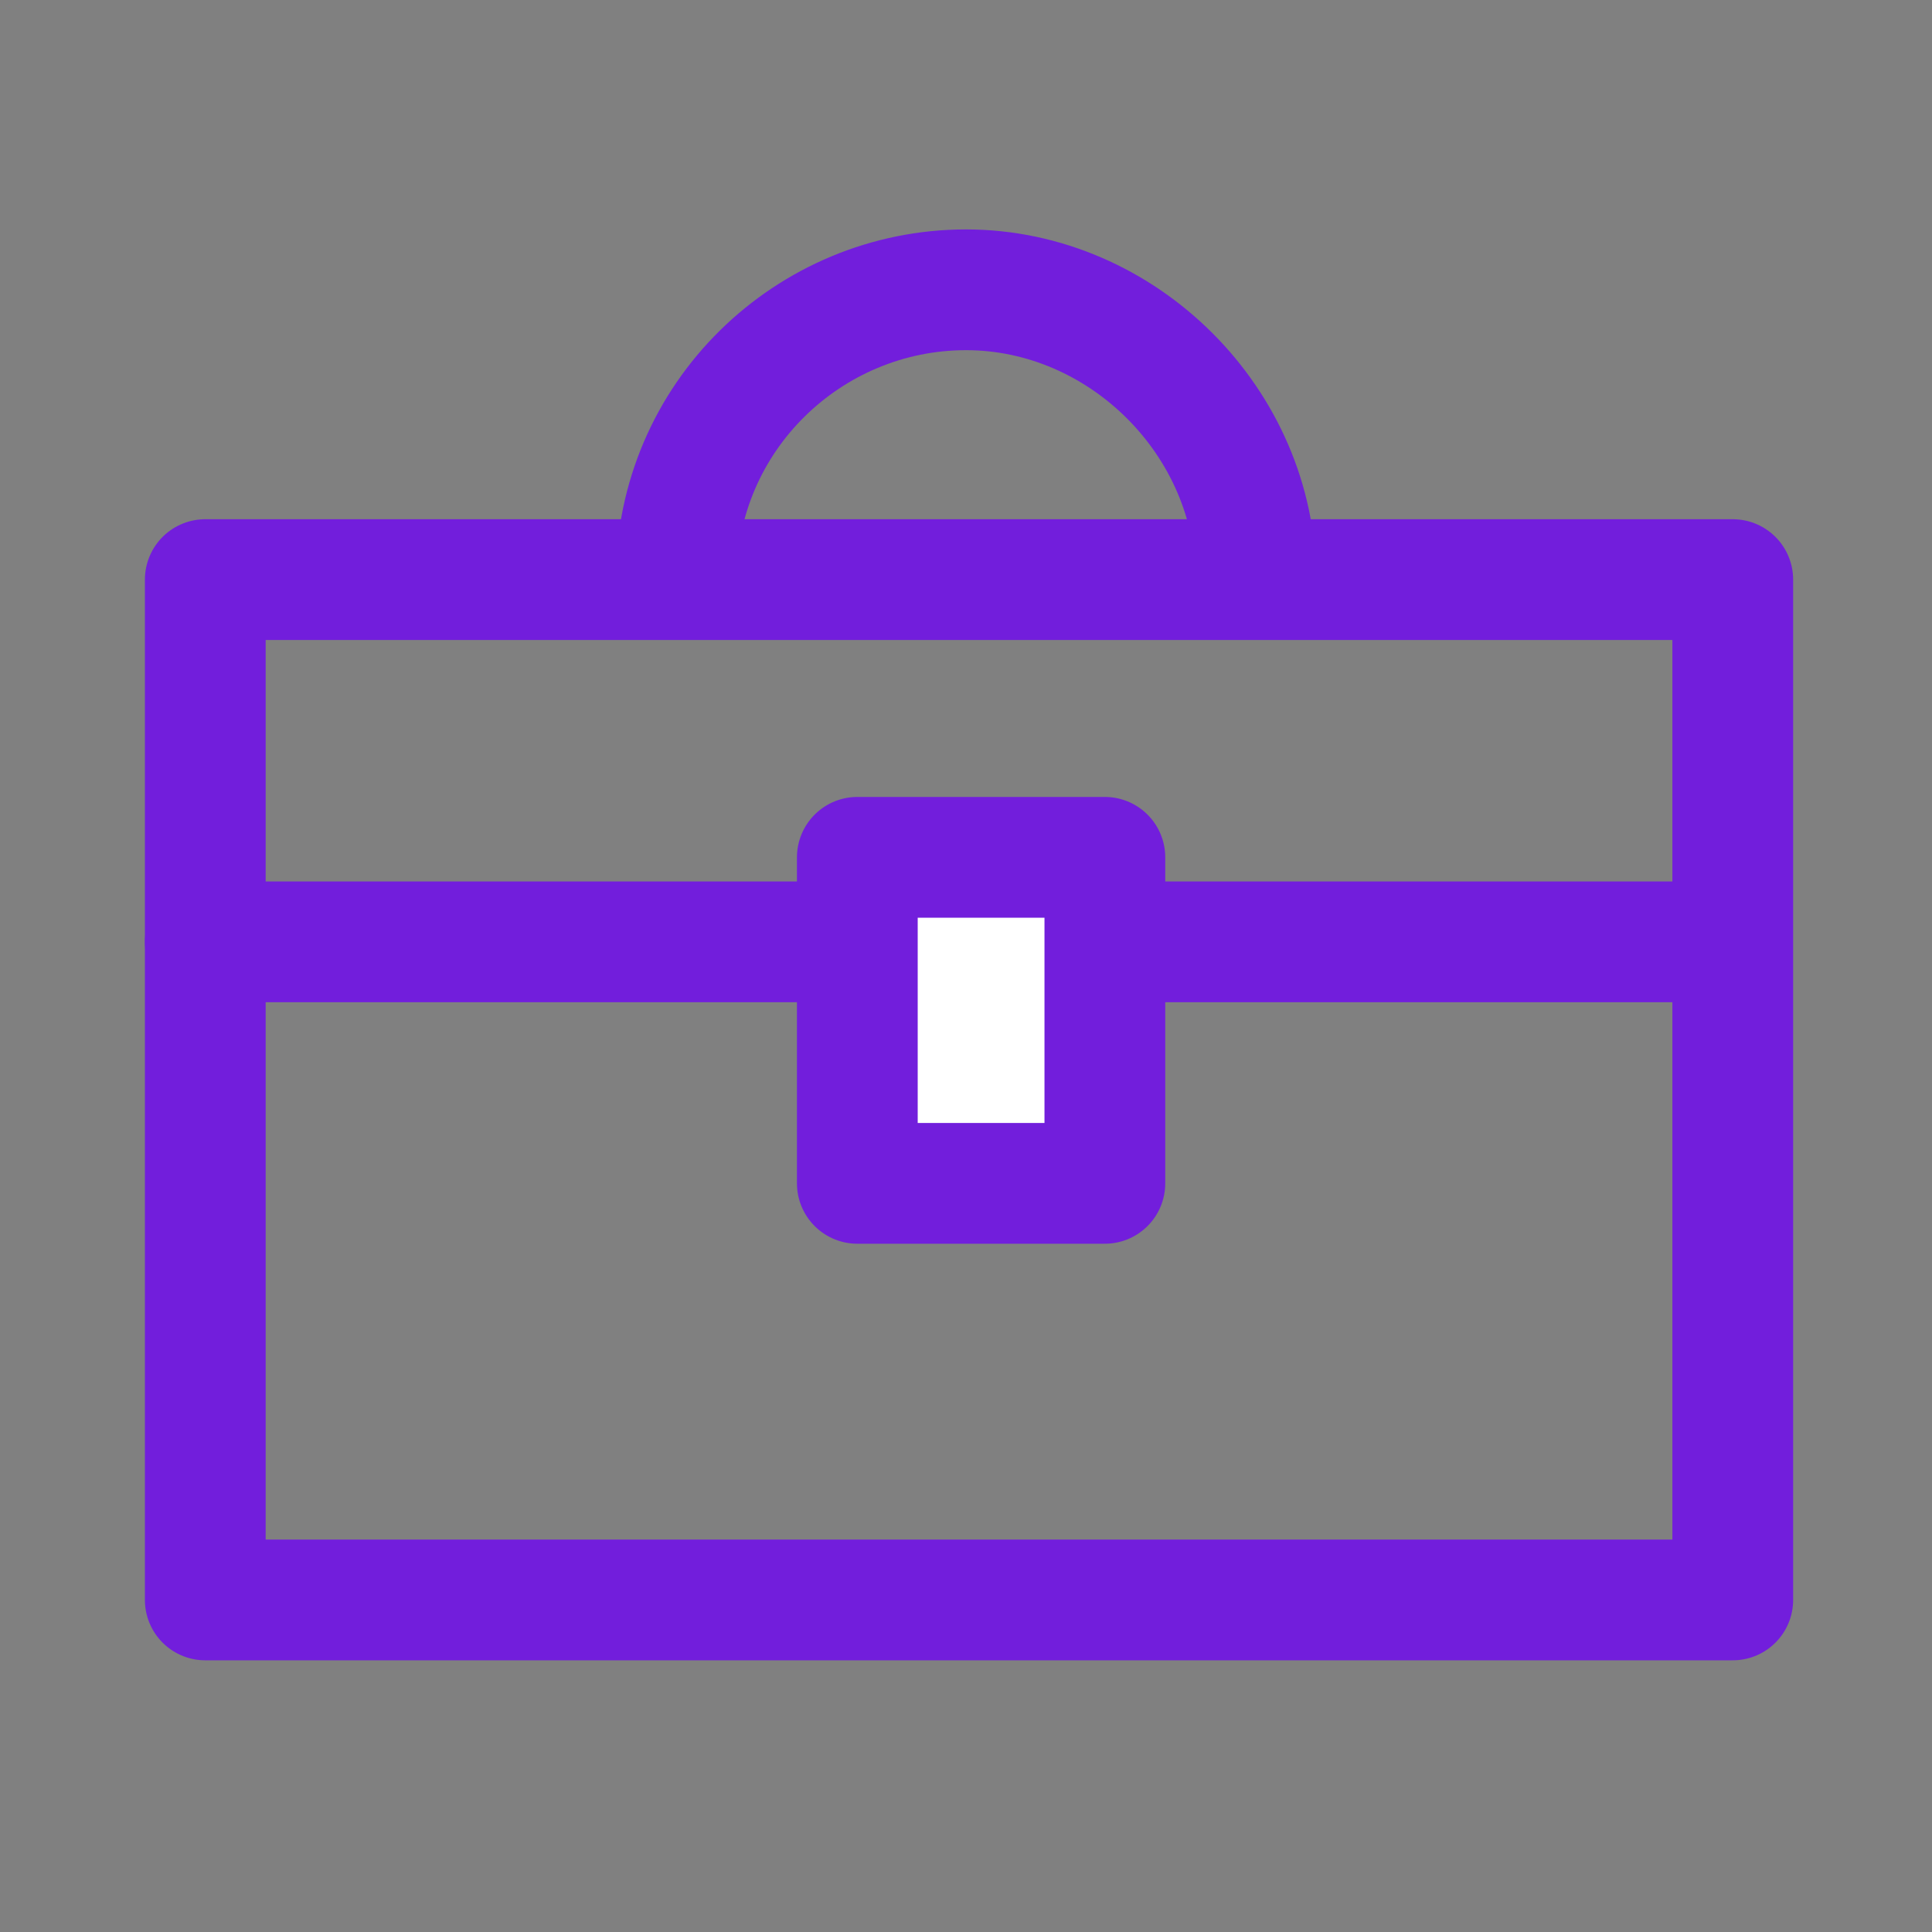 <?xml version="1.0" encoding="utf-8"?>
<!-- Generator: Adobe Illustrator 26.3.1, SVG Export Plug-In . SVG Version: 6.00 Build 0)  -->
<svg version="1.1" id="a" xmlns="http://www.w3.org/2000/svg" xmlns:xlink="http://www.w3.org/1999/xlink" x="0px" y="0px"
	 viewBox="0 0 32 32" style="enable-background:new 0 0 32 32;" xml:space="preserve">
<rect x="0" y="0" width="32" height="32" fill="#808080" stroke="none"/>
<style type="text/css">
	.st0{fill:none;stroke:#721EDC;stroke-width:2;stroke-linecap:round;stroke-linejoin:round;stroke-miterlimit:10;}
	.st1{fill:none;stroke:#721EDC;stroke-width:2;stroke-linejoin:round;stroke-miterlimit:10;}
	.st2{fill:#FFFFFF;stroke:#721EDC;stroke-width:2;stroke-linejoin:round;stroke-miterlimit:10;}
</style>
<path class="st0" d="M3.4,15.6h10.8 M17.8,15.6h10.8"/>
<path class="st1" d="M28.7,9.6H3.4v16.9h25.3C28.7,26.5,28.7,9.6,28.7,9.6z"/>
<path class="st2" d="M18.3,14.2h-4.1v5.4h4.1V14.2z"/>
<path class="st1" d="M11.2,9.6c0-2.7,2.2-4.8,4.8-4.8s4.8,2.2,4.8,4.8"/>
</svg>
